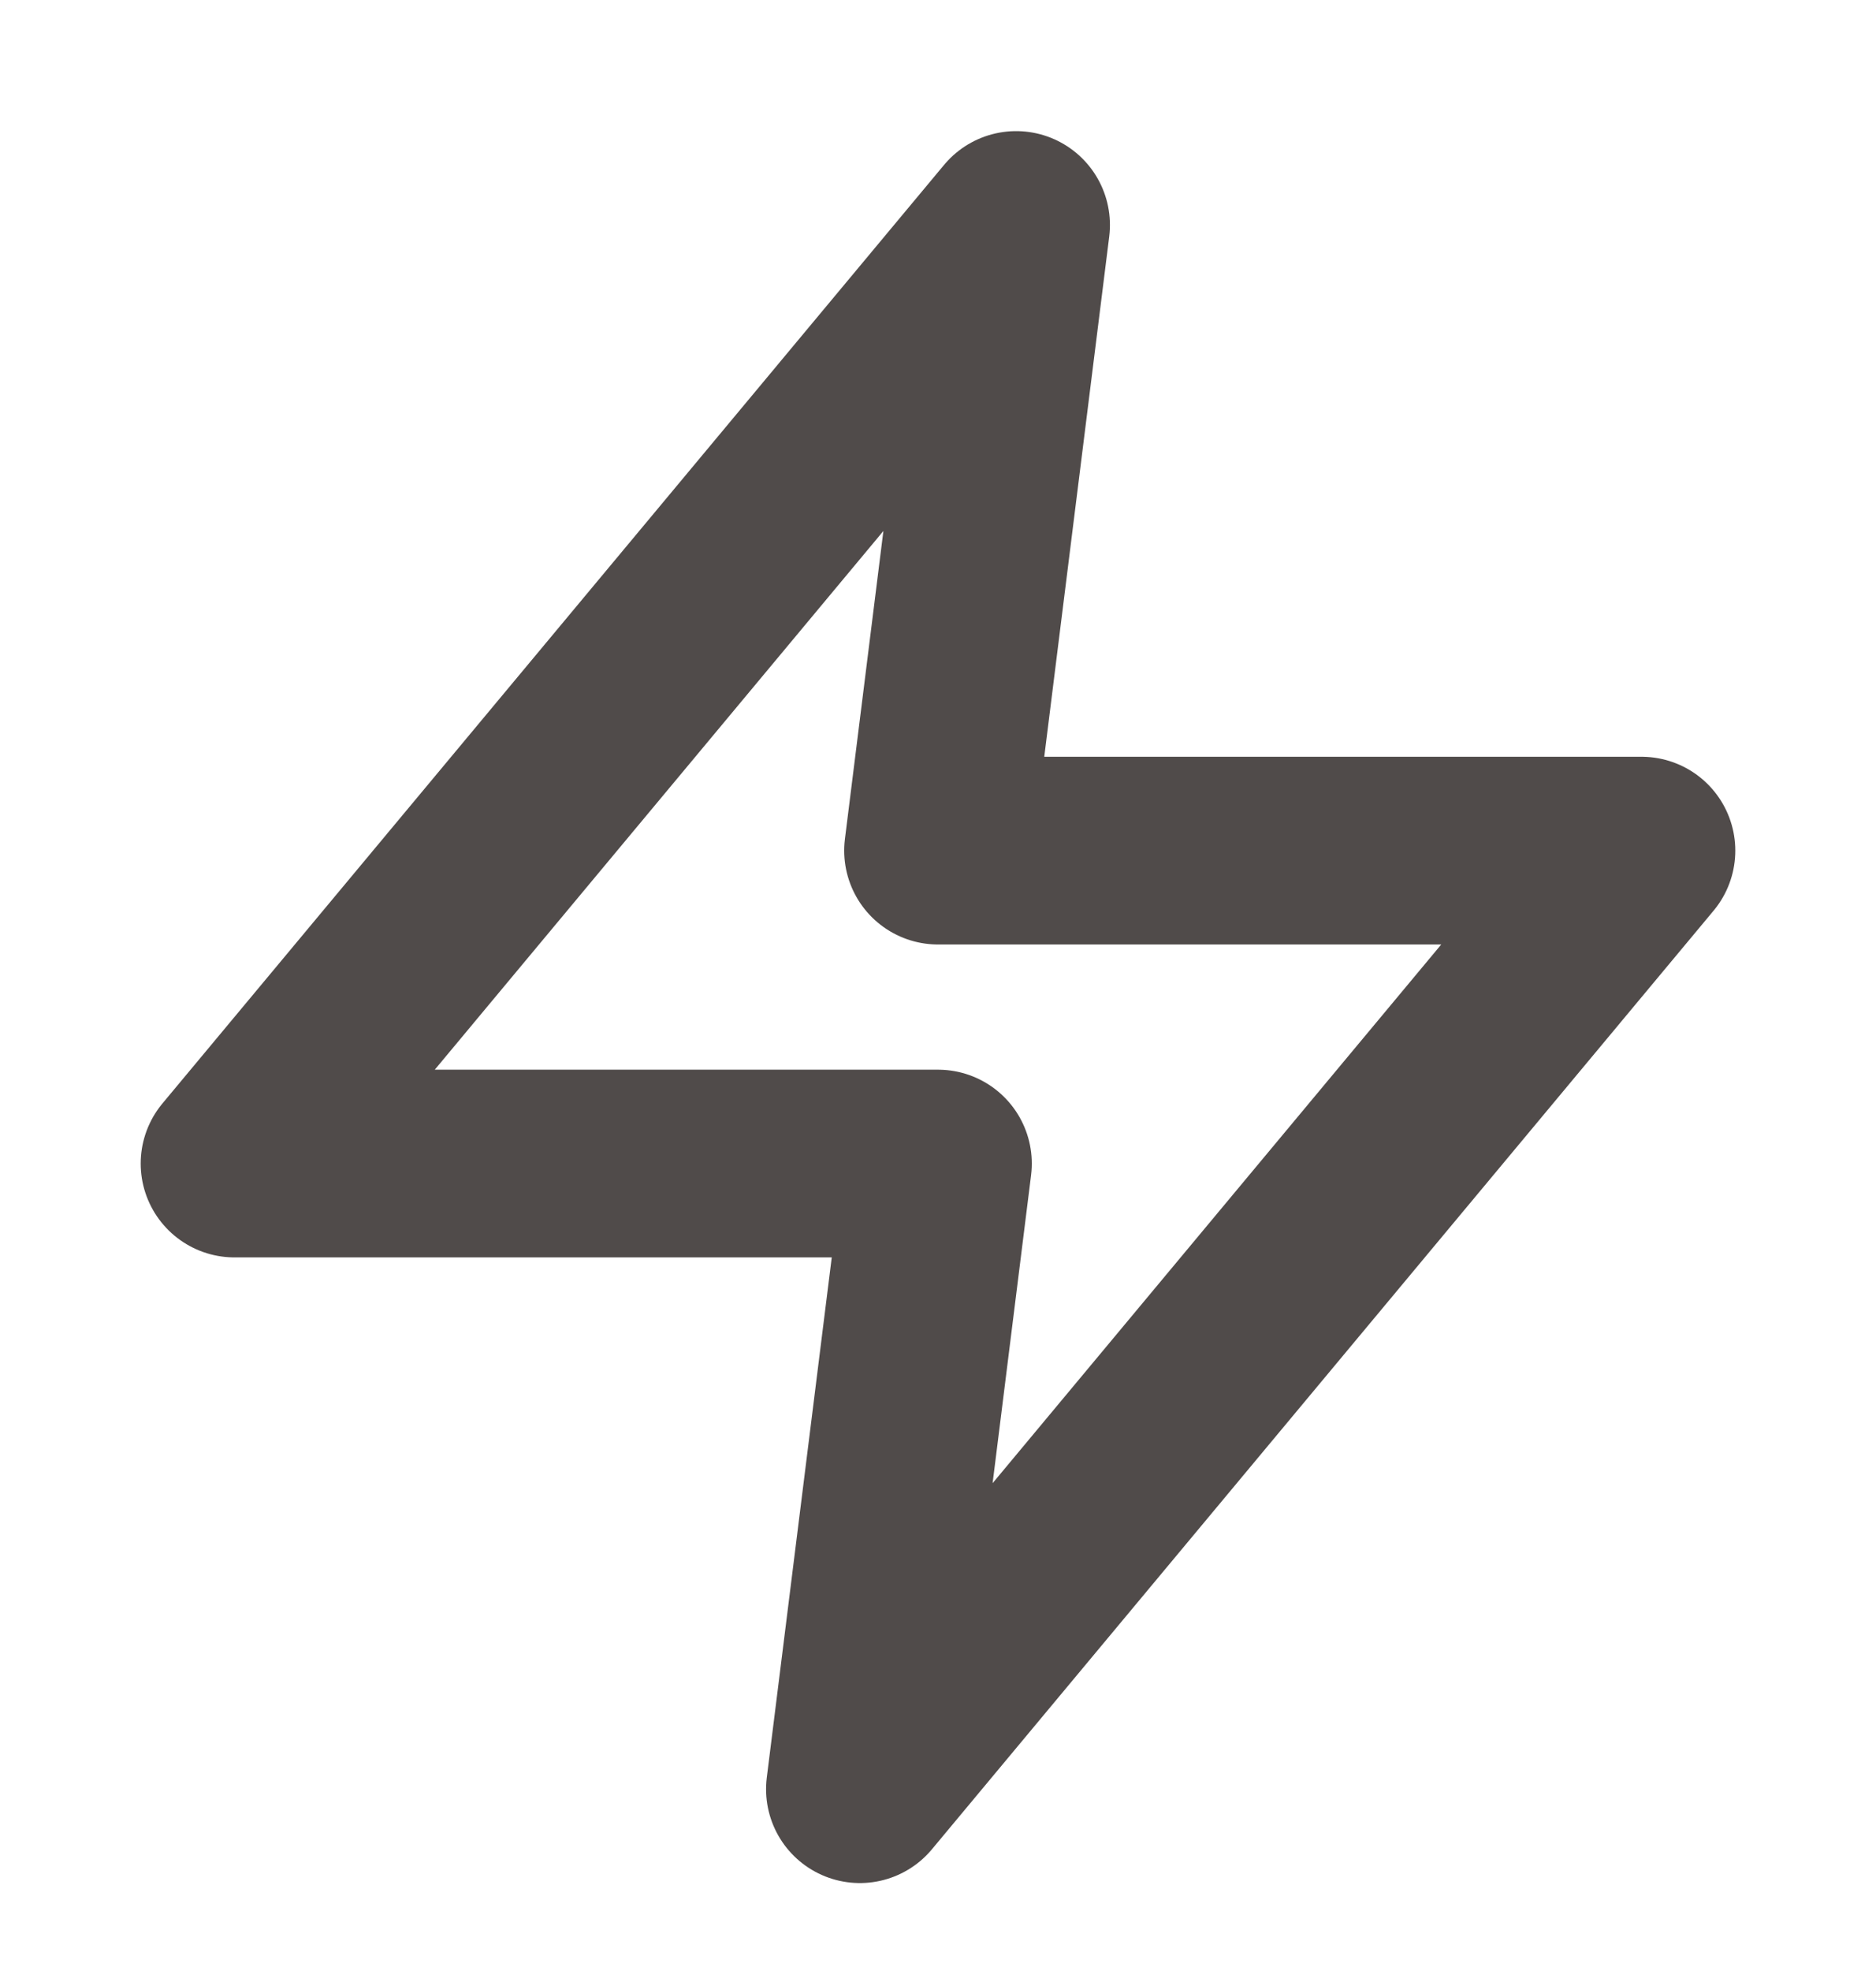 <svg xmlns="http://www.w3.org/2000/svg" fill="none" viewBox="0 0 20 21" height="21" width="20">
<g clip-path="url(#clip0_3150_204)">
<path stroke-linejoin="round" stroke-linecap="round" stroke-width="2" stroke="#504B4A" d="M10.833 2.397L2.5 12.397H10L9.167 19.063L17.5 9.063H10L10.833 2.397Z"></path>
</g>
<defs>
<clipPath id="clip0_3150_204">
<rect transform="translate(0 0.73)" fill="white" height="20" width="20"></rect>
</clipPath>
</defs>
</svg>
